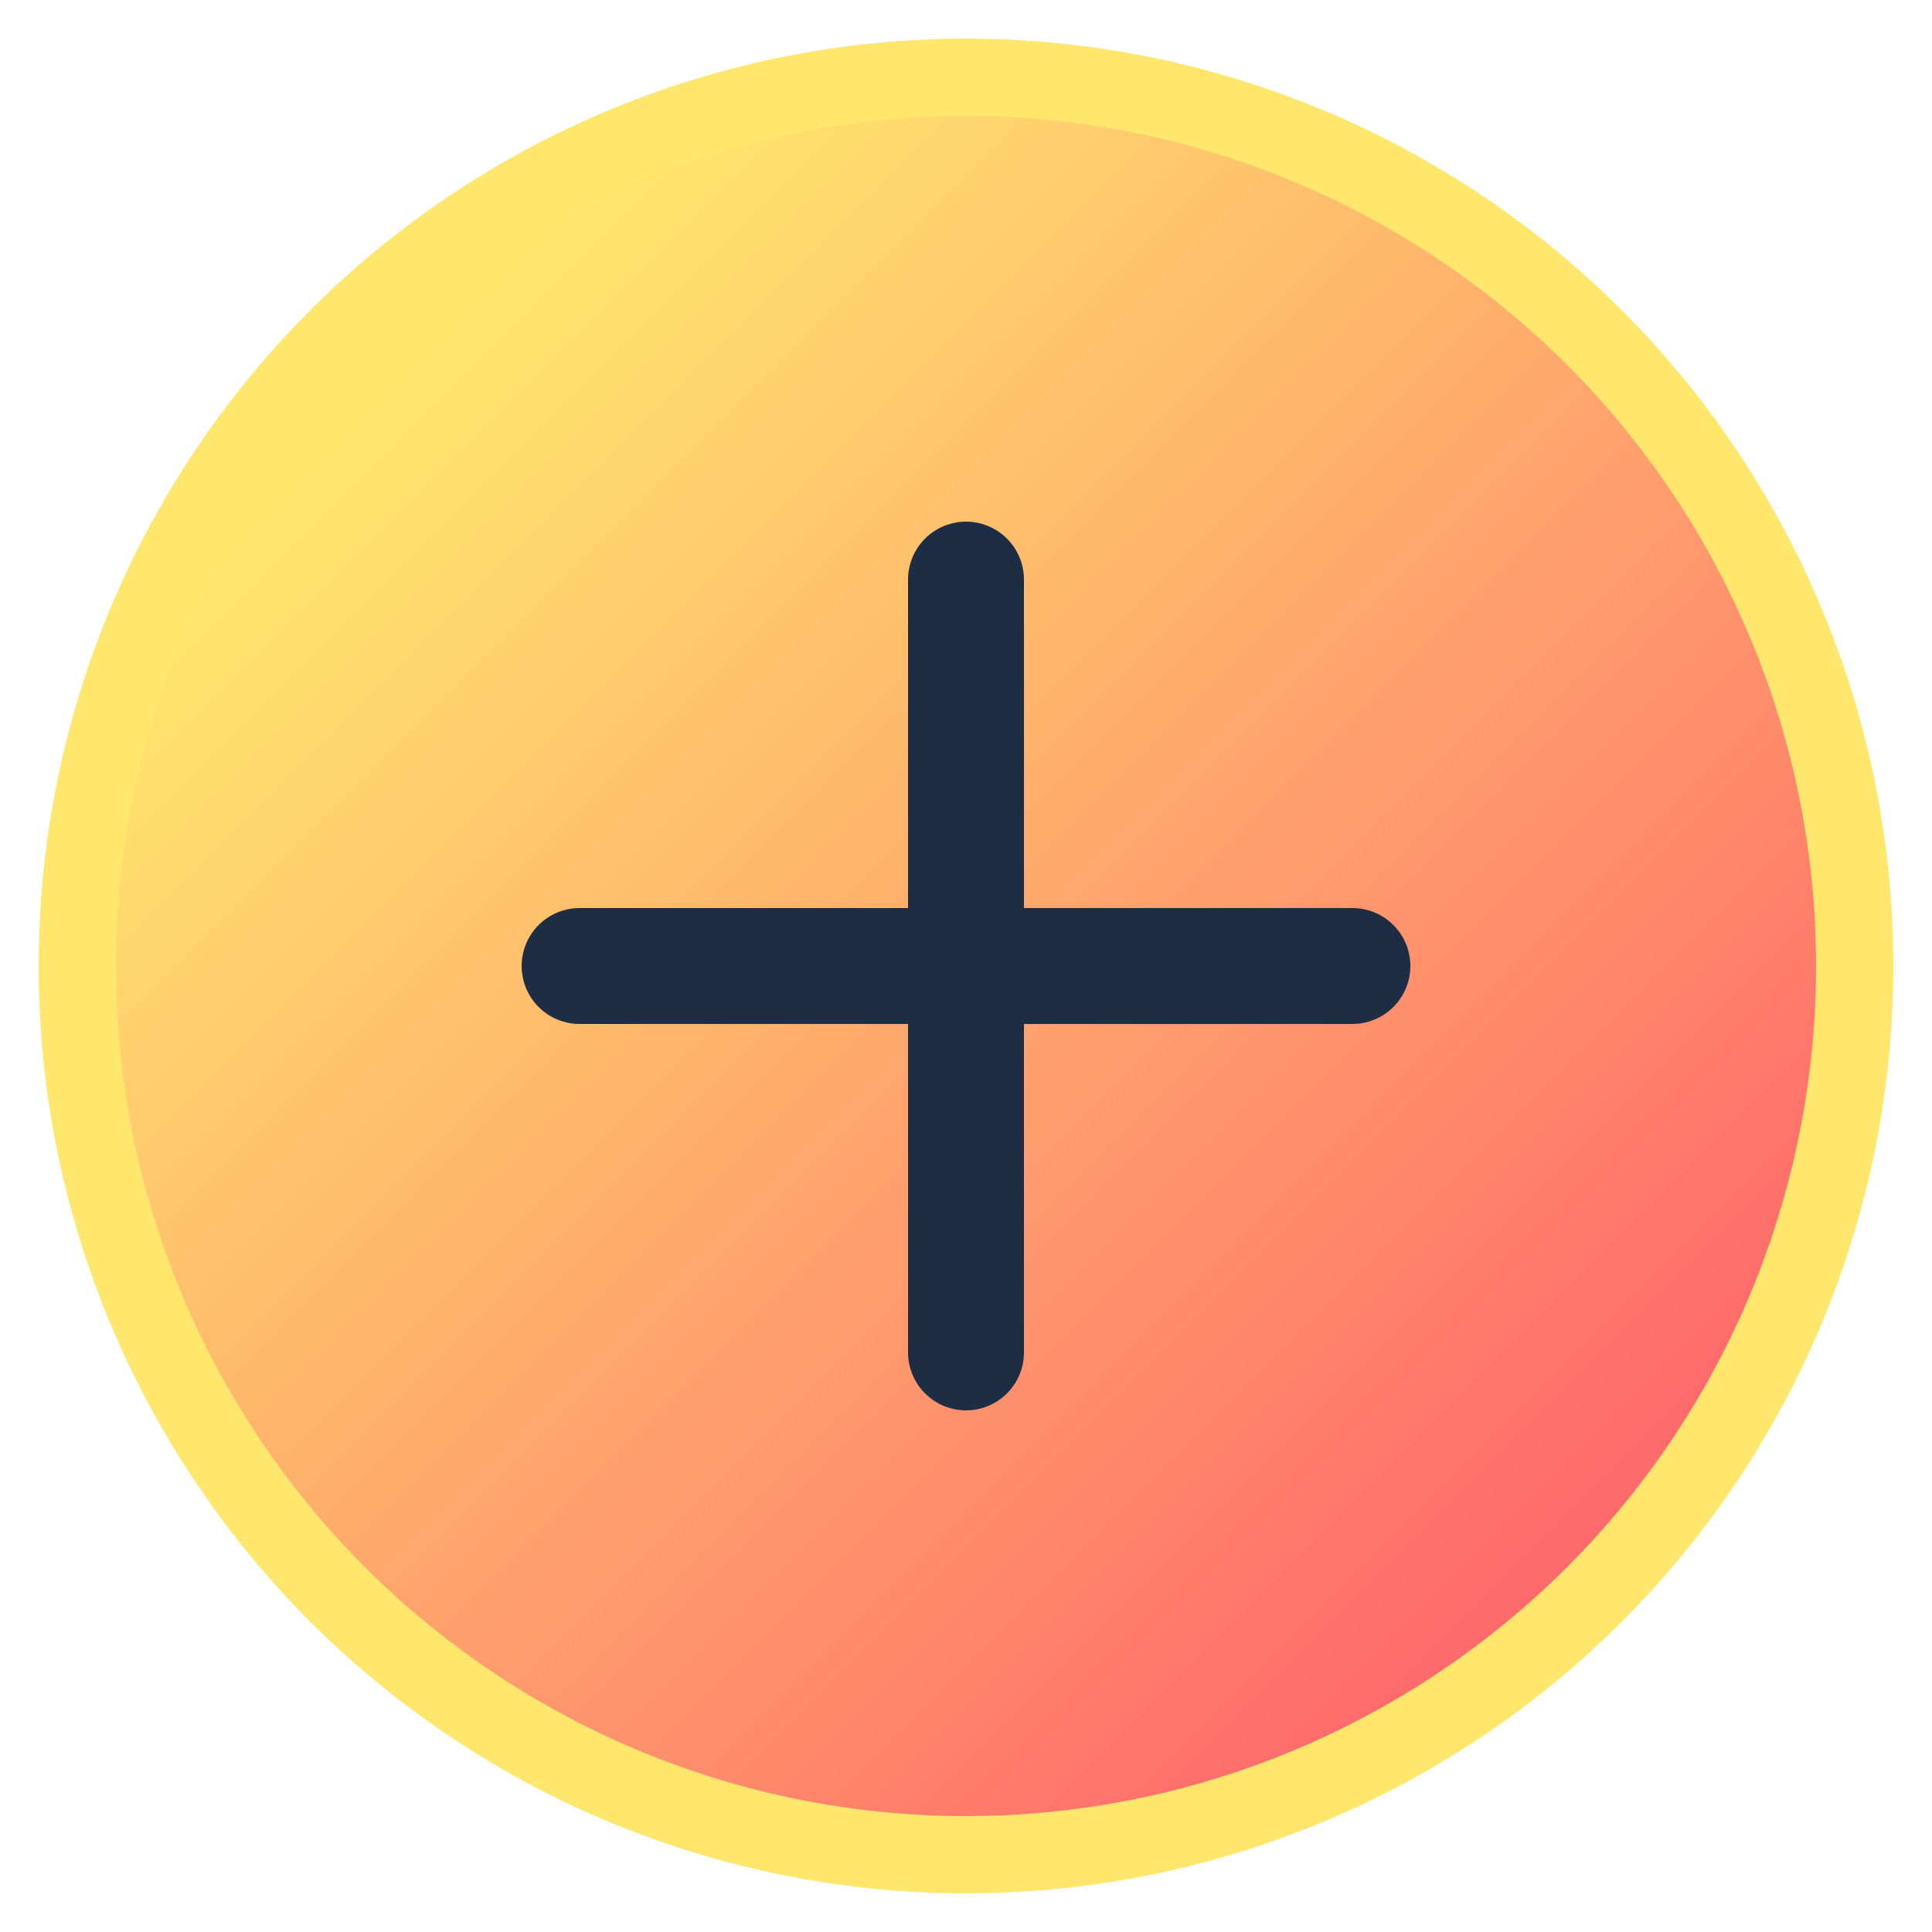 <svg width="50" height="50" viewBox="0 0 50 50" fill="none" xmlns="http://www.w3.org/2000/svg">
    <circle cx="25" cy="25" r="23" fill="url(#paint0_linear)" stroke="#FFE66D" stroke-width="2"/>
    <path d="M15 25H35M25 15V35" stroke="#1D2D44" stroke-width="3" stroke-linecap="round"/>
    <defs>
        <linearGradient id="paint0_linear" x1="10" y1="10" x2="40" y2="40" gradientUnits="userSpaceOnUse">
            <stop stop-color="#FFE66D"/>
            <stop offset="1" stop-color="#FF6B6B"/>
        </linearGradient>
    </defs>
</svg> 